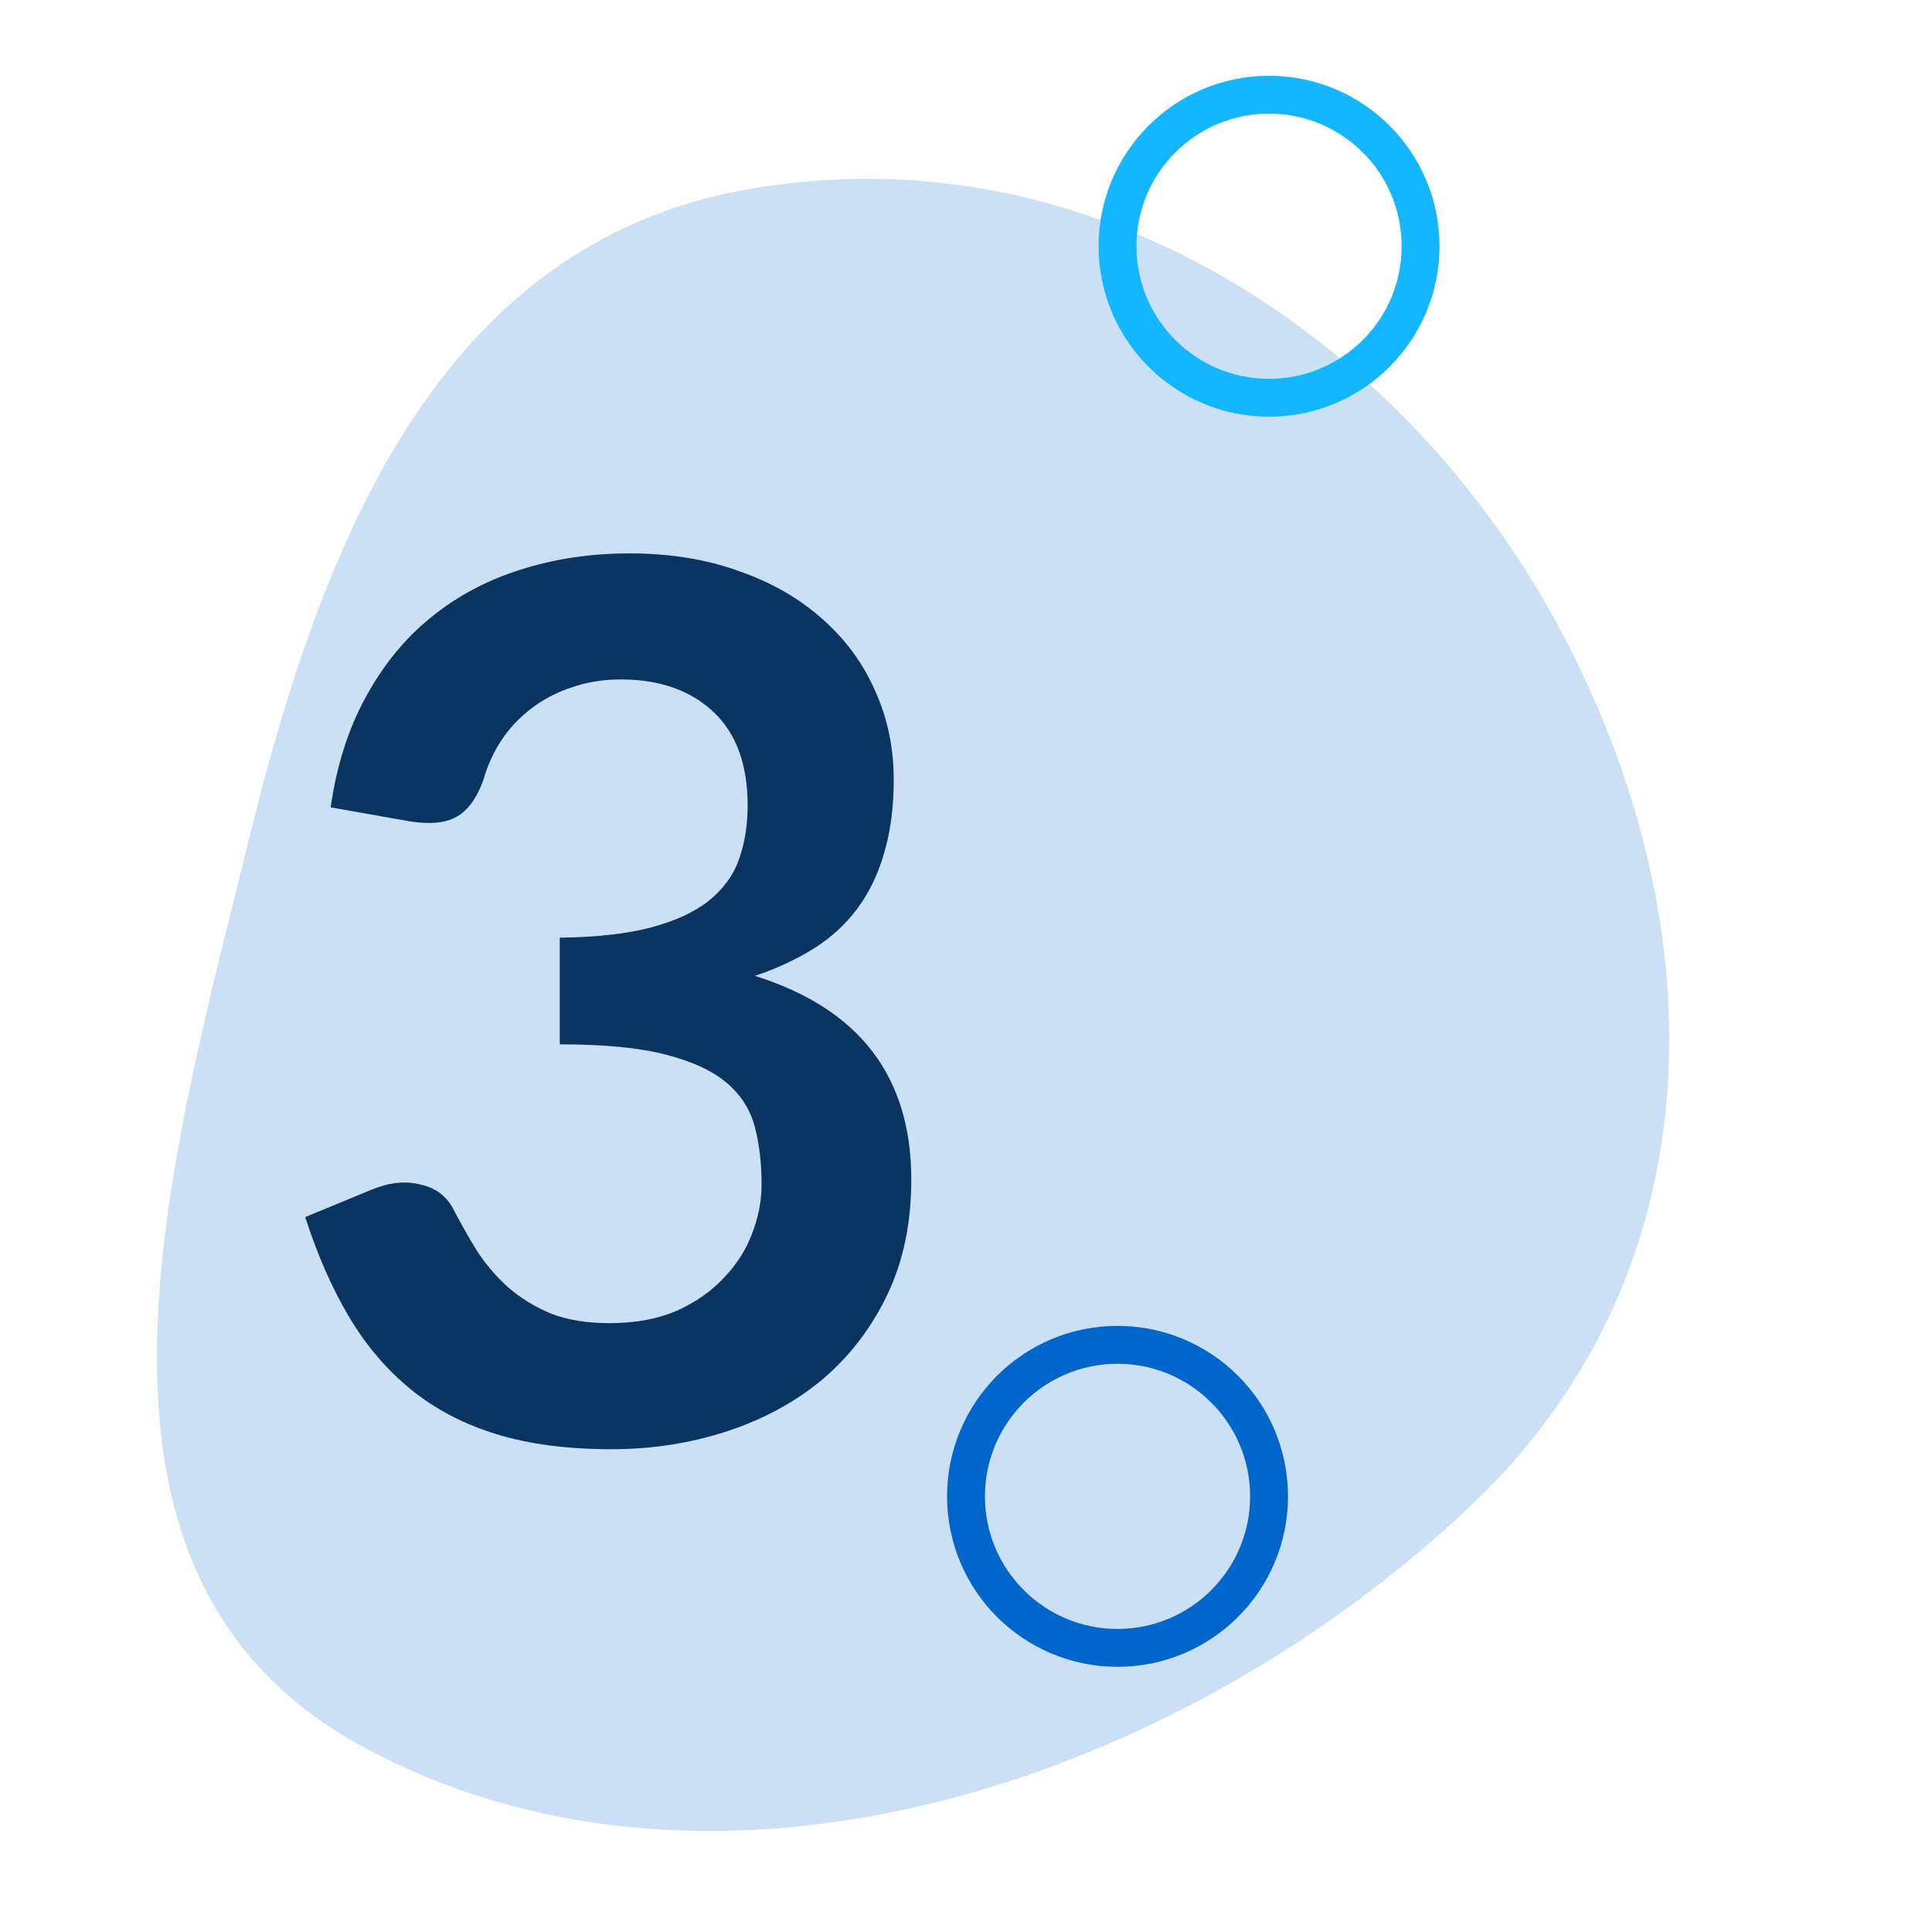 <svg width="51" height="51" viewBox="0 0 51 51" fill="none" xmlns="http://www.w3.org/2000/svg">
<g clip-path="url(#clip0_156_543)">
<path fill-rule="evenodd" clip-rule="evenodd" d="M19.728 4.999C11.3 6.484 8.345 14.903 6.501 22.426C4.371 31.114 1.292 41.679 9.64 46.145C18.954 51.127 31.171 47.015 38.844 39.729C45.56 33.353 45.238 23.979 41.033 16.339C36.988 8.99 28.869 3.387 19.728 4.999Z" fill="#CCE0F5"/>
<circle cx="33.5" cy="6.5" r="4" stroke="#14B7FF"/>
<circle cx="29.5" cy="39.5" r="4" stroke="#0066CC"/>
<path d="M8.728 21.312C8.888 20.203 9.197 19.232 9.656 18.4C10.115 17.557 10.685 16.859 11.368 16.304C12.061 15.739 12.851 15.317 13.736 15.04C14.632 14.752 15.592 14.608 16.616 14.608C17.683 14.608 18.643 14.763 19.496 15.072C20.36 15.371 21.096 15.792 21.704 16.336C22.312 16.869 22.776 17.499 23.096 18.224C23.427 18.949 23.592 19.733 23.592 20.576C23.592 21.312 23.507 21.963 23.336 22.528C23.176 23.083 22.941 23.568 22.632 23.984C22.323 24.4 21.939 24.752 21.48 25.04C21.021 25.328 20.504 25.568 19.928 25.76C21.315 26.197 22.349 26.864 23.032 27.76C23.715 28.656 24.056 29.781 24.056 31.136C24.056 32.288 23.843 33.307 23.416 34.192C22.989 35.077 22.413 35.824 21.688 36.432C20.963 37.029 20.12 37.483 19.16 37.792C18.211 38.101 17.203 38.256 16.136 38.256C14.973 38.256 13.96 38.123 13.096 37.856C12.232 37.589 11.48 37.195 10.84 36.672C10.2 36.149 9.656 35.509 9.208 34.752C8.76 33.995 8.376 33.12 8.056 32.128L9.8 31.408C10.259 31.216 10.685 31.168 11.08 31.264C11.485 31.349 11.779 31.563 11.96 31.904C12.152 32.277 12.36 32.645 12.584 33.008C12.819 33.371 13.096 33.696 13.416 33.984C13.736 34.261 14.109 34.491 14.536 34.672C14.973 34.843 15.491 34.928 16.088 34.928C16.76 34.928 17.347 34.821 17.848 34.608C18.349 34.384 18.765 34.096 19.096 33.744C19.437 33.392 19.688 33.003 19.848 32.576C20.019 32.139 20.104 31.701 20.104 31.264C20.104 30.709 20.045 30.208 19.928 29.76C19.811 29.301 19.565 28.912 19.192 28.592C18.819 28.272 18.28 28.021 17.576 27.84C16.883 27.659 15.949 27.568 14.776 27.568V24.752C15.747 24.741 16.552 24.651 17.192 24.48C17.832 24.309 18.339 24.075 18.712 23.776C19.096 23.467 19.363 23.099 19.512 22.672C19.661 22.245 19.736 21.776 19.736 21.264C19.736 20.176 19.432 19.349 18.824 18.784C18.216 18.219 17.405 17.936 16.392 17.936C15.923 17.936 15.491 18.005 15.096 18.144C14.701 18.272 14.344 18.459 14.024 18.704C13.715 18.939 13.453 19.216 13.24 19.536C13.027 19.856 12.867 20.208 12.76 20.592C12.579 21.083 12.339 21.408 12.04 21.568C11.752 21.728 11.341 21.765 10.808 21.68L8.728 21.312Z" fill="#0A3561"/>
</g>
<defs>
<clipPath id="clip0_156_543">
<rect width="51" height="51" fill="white"/>
</clipPath>
</defs>
</svg>
